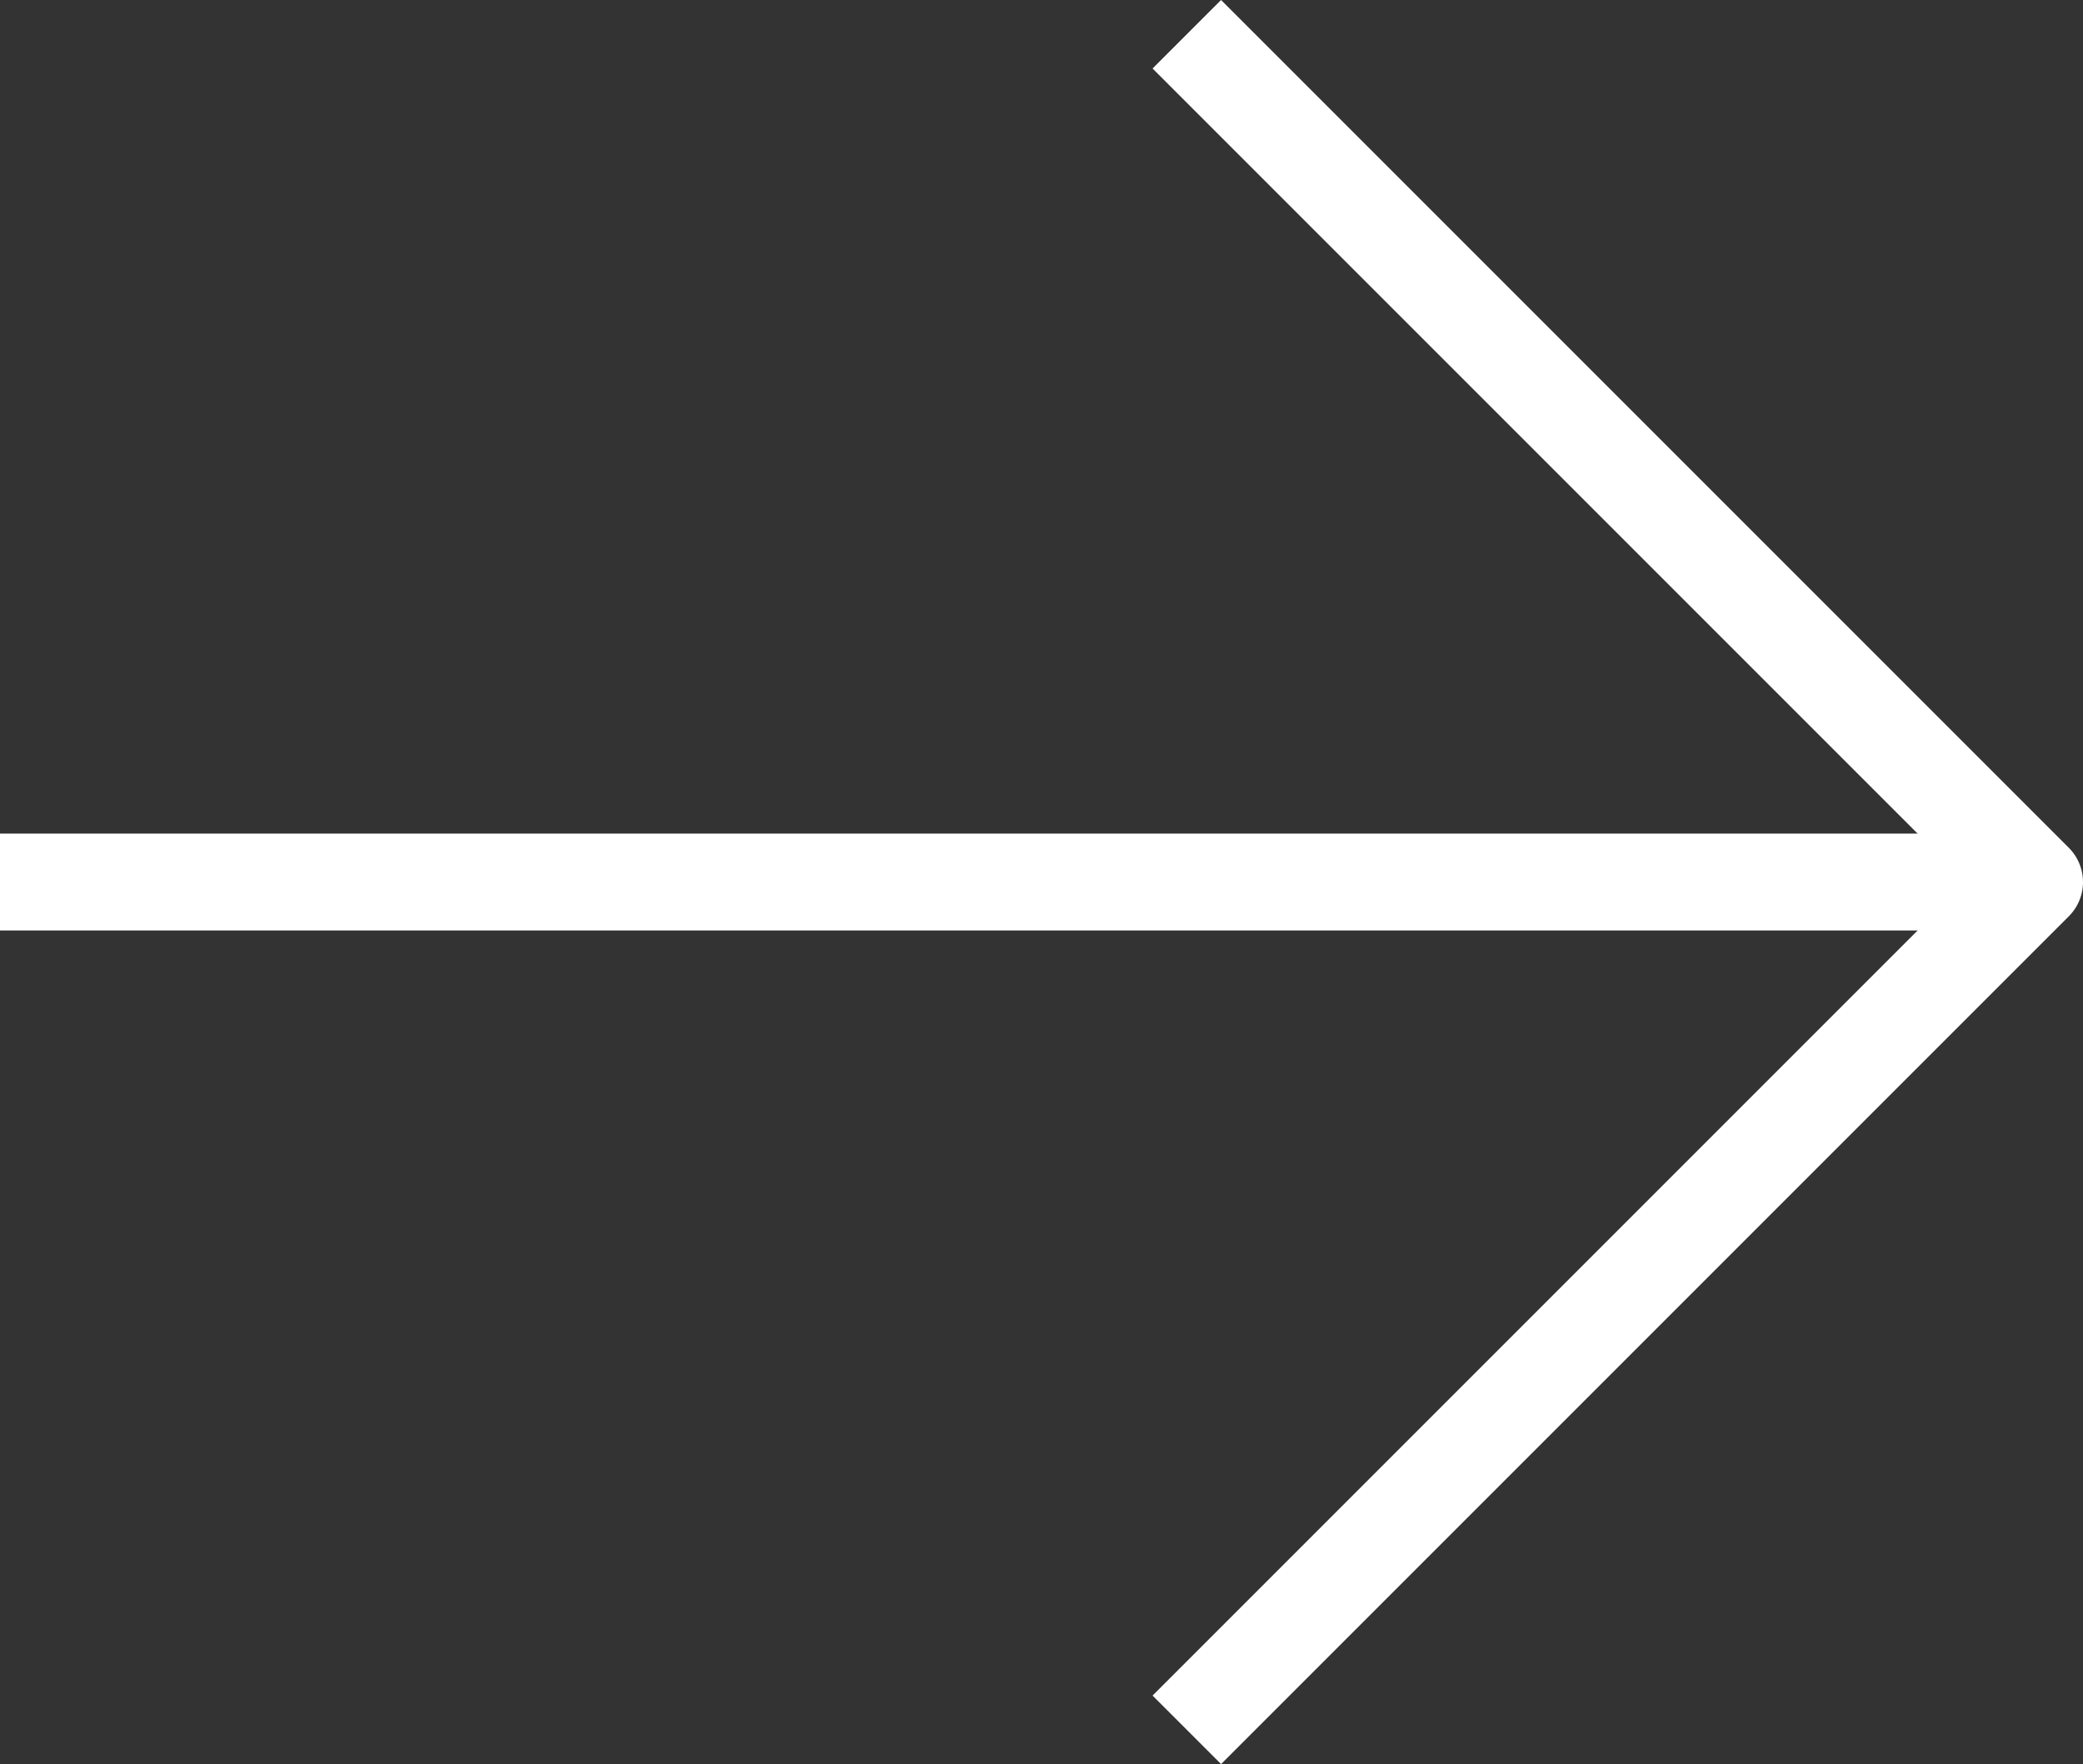 <svg xmlns="http://www.w3.org/2000/svg" width="43" height="36.414" viewBox="0 0 43 36.414">
  <rect x="0" y="0" width="43" height="36.414" fill="#333333" stroke="none"/>
  <g id="グループ_164" data-name="グループ 164" transform="translate(-8.59 0.116)">
    <line id="線_1" data-name="線 1" x2="42" transform="translate(8.59 18.091)" fill="none" stroke="#fff" stroke-linejoin="round" stroke-width="2"/>
    <path id="パス_4" data-name="パス 4" d="M18.748,1.341l17.5,17.5-17.5,17.5" transform="translate(14.342 -0.75)" fill="none" stroke="#fff" stroke-linejoin="round" stroke-width="2"/>
  </g>
</svg>
